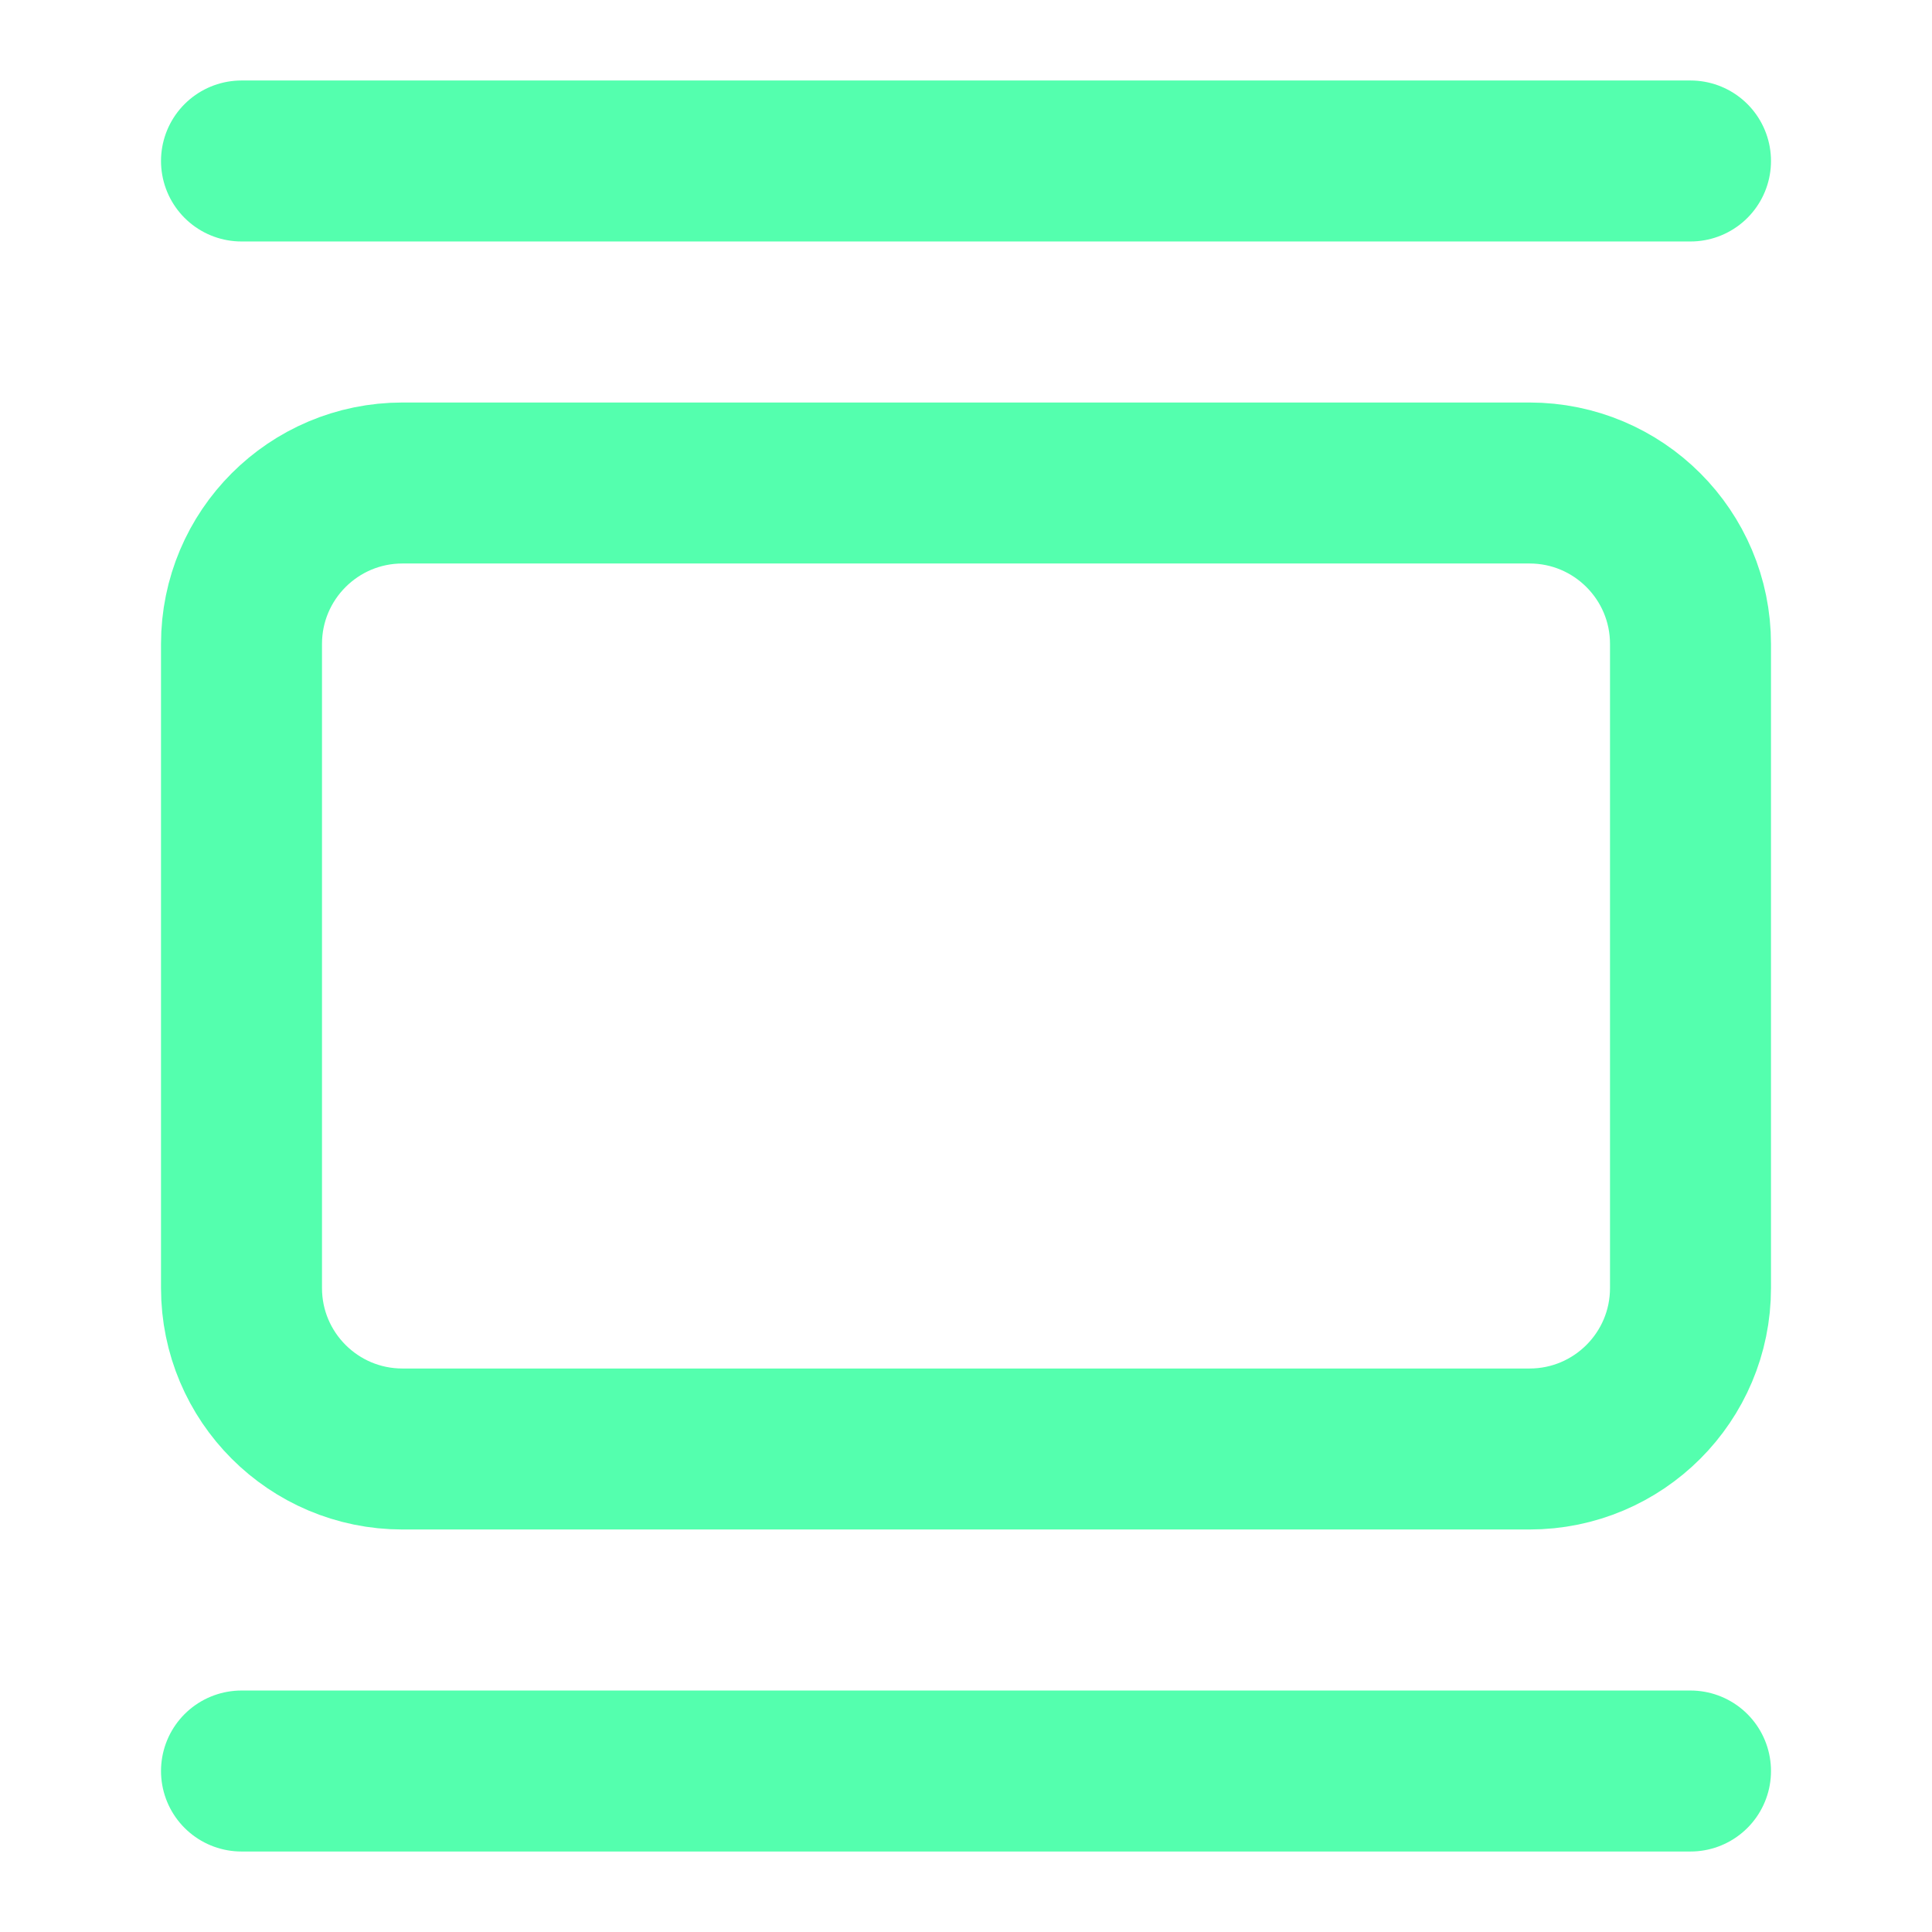 <svg width="40" height="40" viewBox="0 0 40 40" fill="none" xmlns="http://www.w3.org/2000/svg">
<g id="gallery-vertical-big 1">
<path id="Vector" d="M5 3.333H35" stroke="#54FFAE" stroke-width="3.333" stroke-linecap="round" stroke-linejoin="round"/>
<path id="Vector_2" d="M31.667 10H8.333C6.492 10 5 11.492 5 13.333V26.667C5 28.508 6.492 30 8.333 30H31.667C33.508 30 35 28.508 35 26.667V13.333C35 11.492 33.508 10 31.667 10Z" stroke="#54FFAE" stroke-width="3.333" stroke-linecap="round" stroke-linejoin="round"/>
<path id="Vector_3" d="M5 36.667H35" stroke="#54FFAE" stroke-width="3.333" stroke-linecap="round" stroke-linejoin="round"/>
</g>
</svg>
